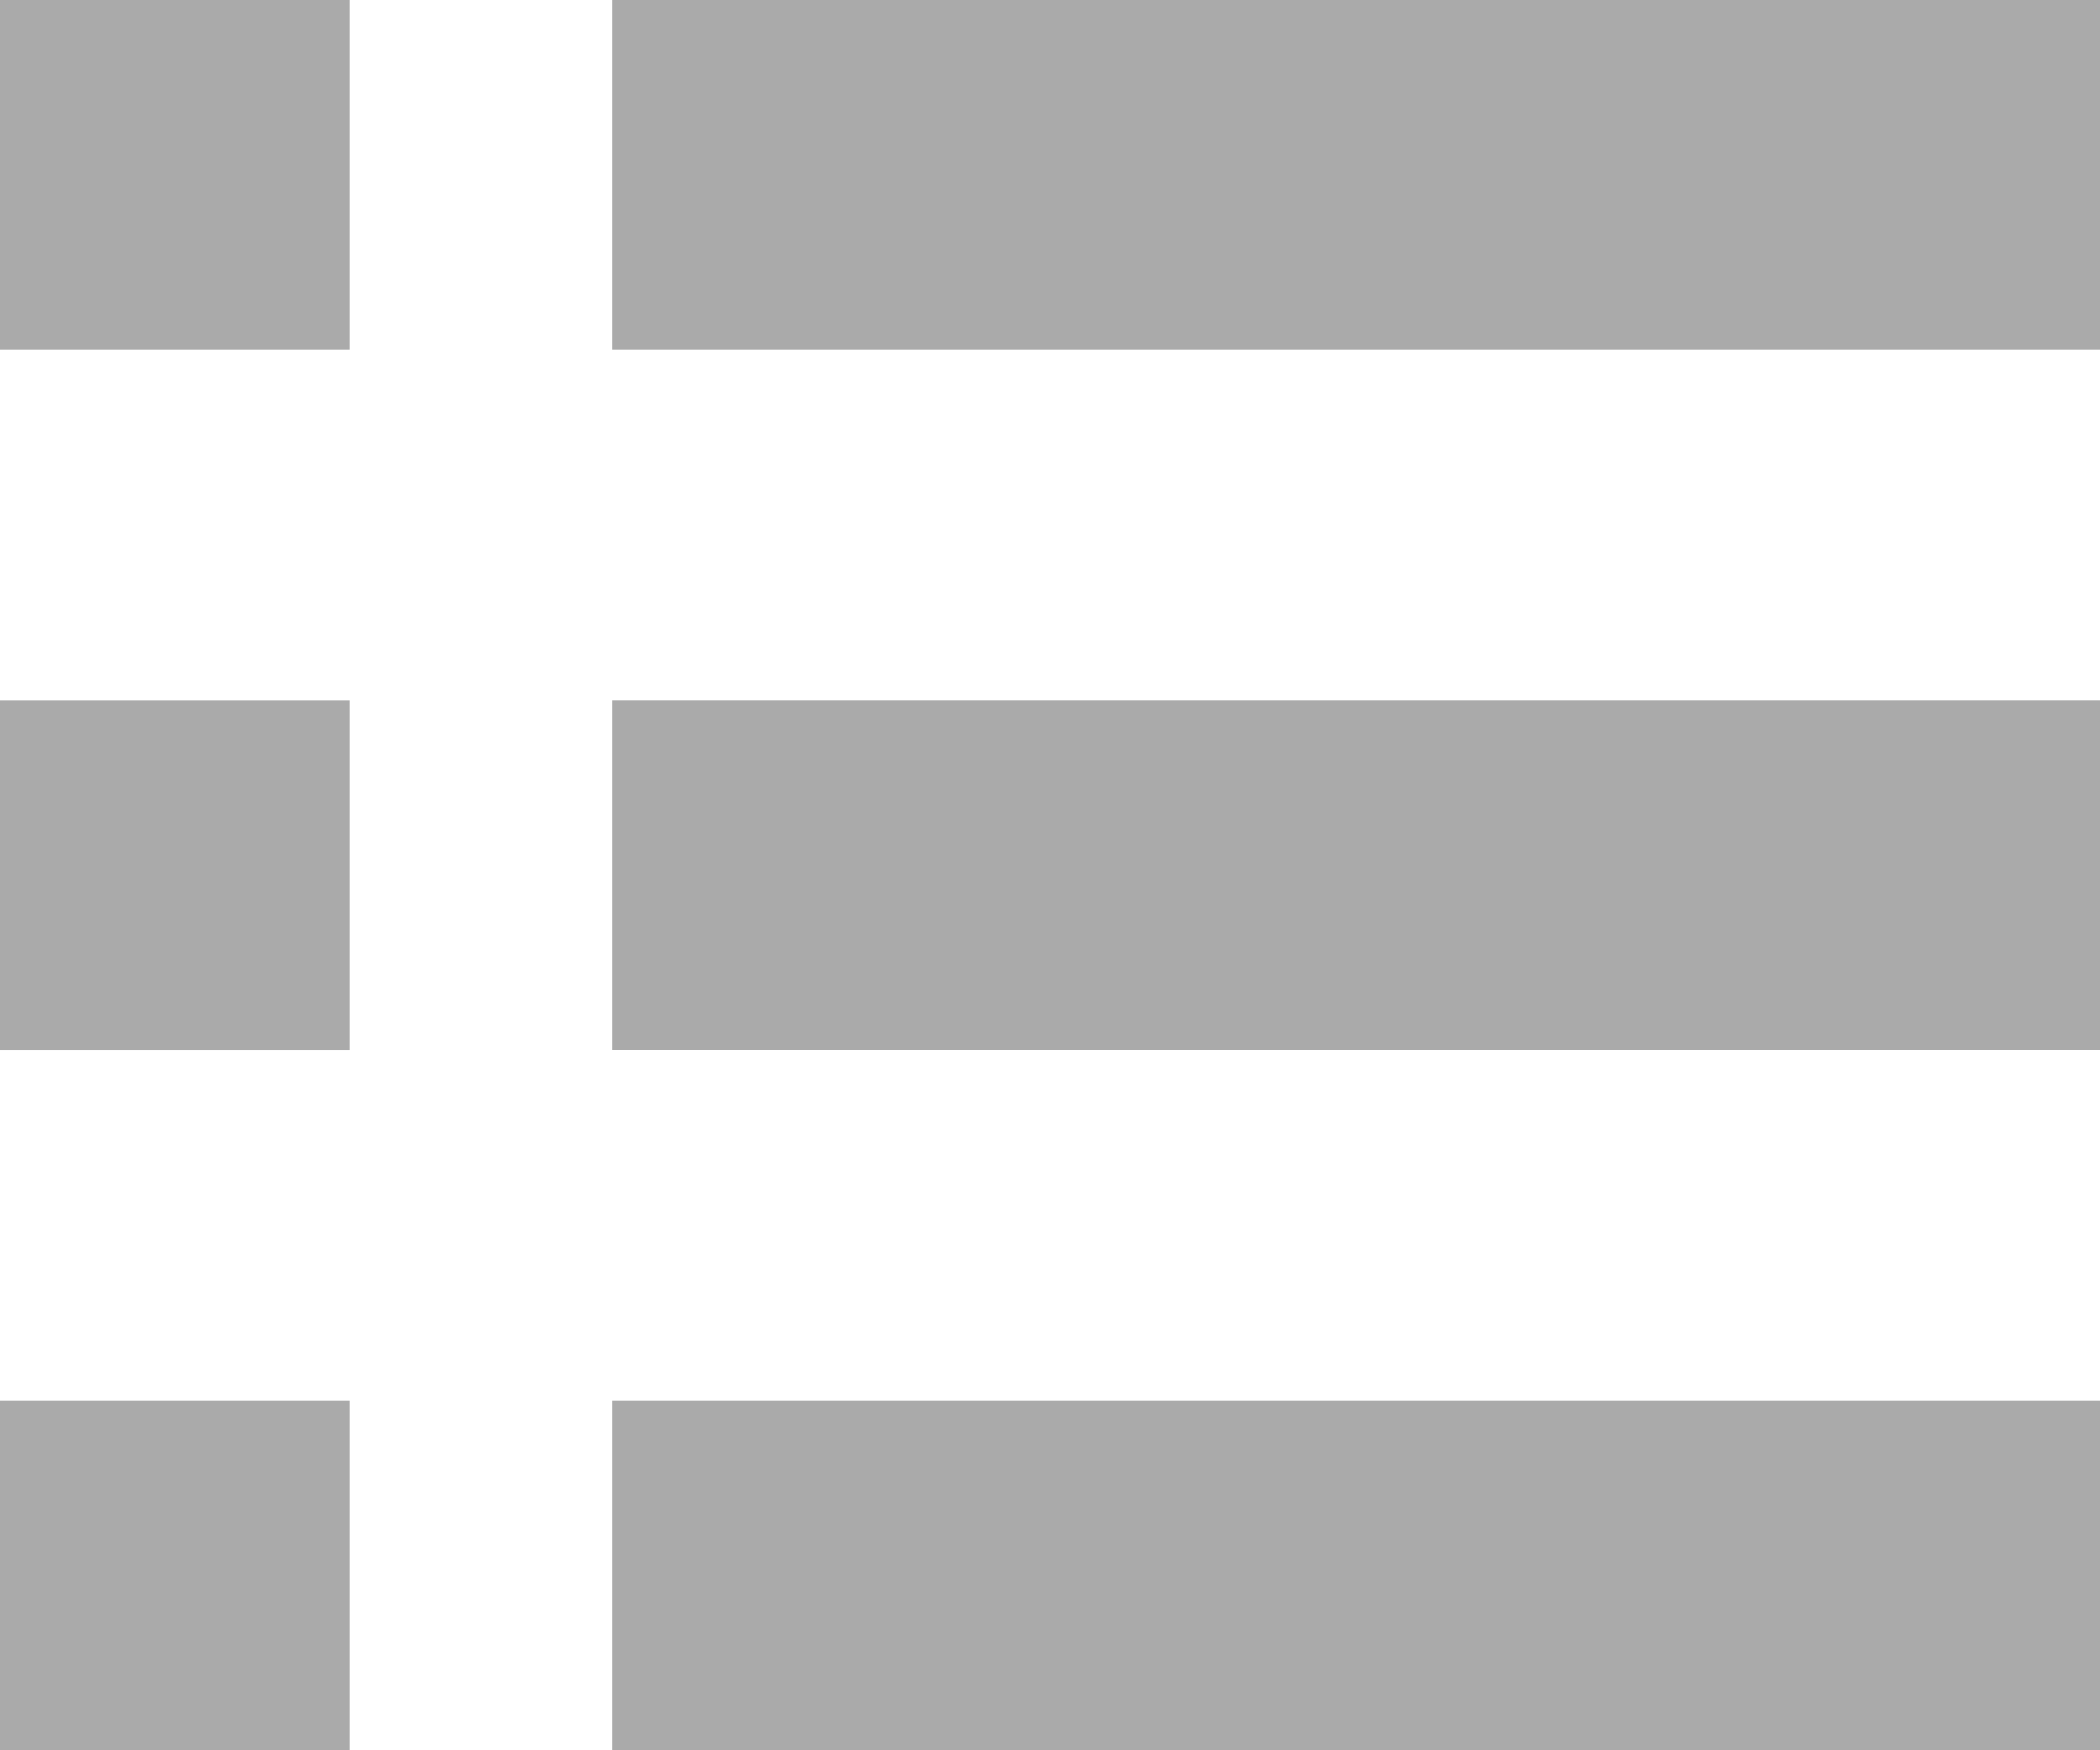 <svg xmlns="http://www.w3.org/2000/svg" width="56.326" height="46.938"><path d="M9.388 46.939H0v-9.388h9.388zm0-28.163H0v9.388h9.388zM9.388 0H0v9.388h9.388zm7.041 0v9.388h39.9V0zm0 28.163h39.9v-9.388h-39.9zm0 18.775h39.9v-9.387h-39.9z" fill="#aaa"/></svg>